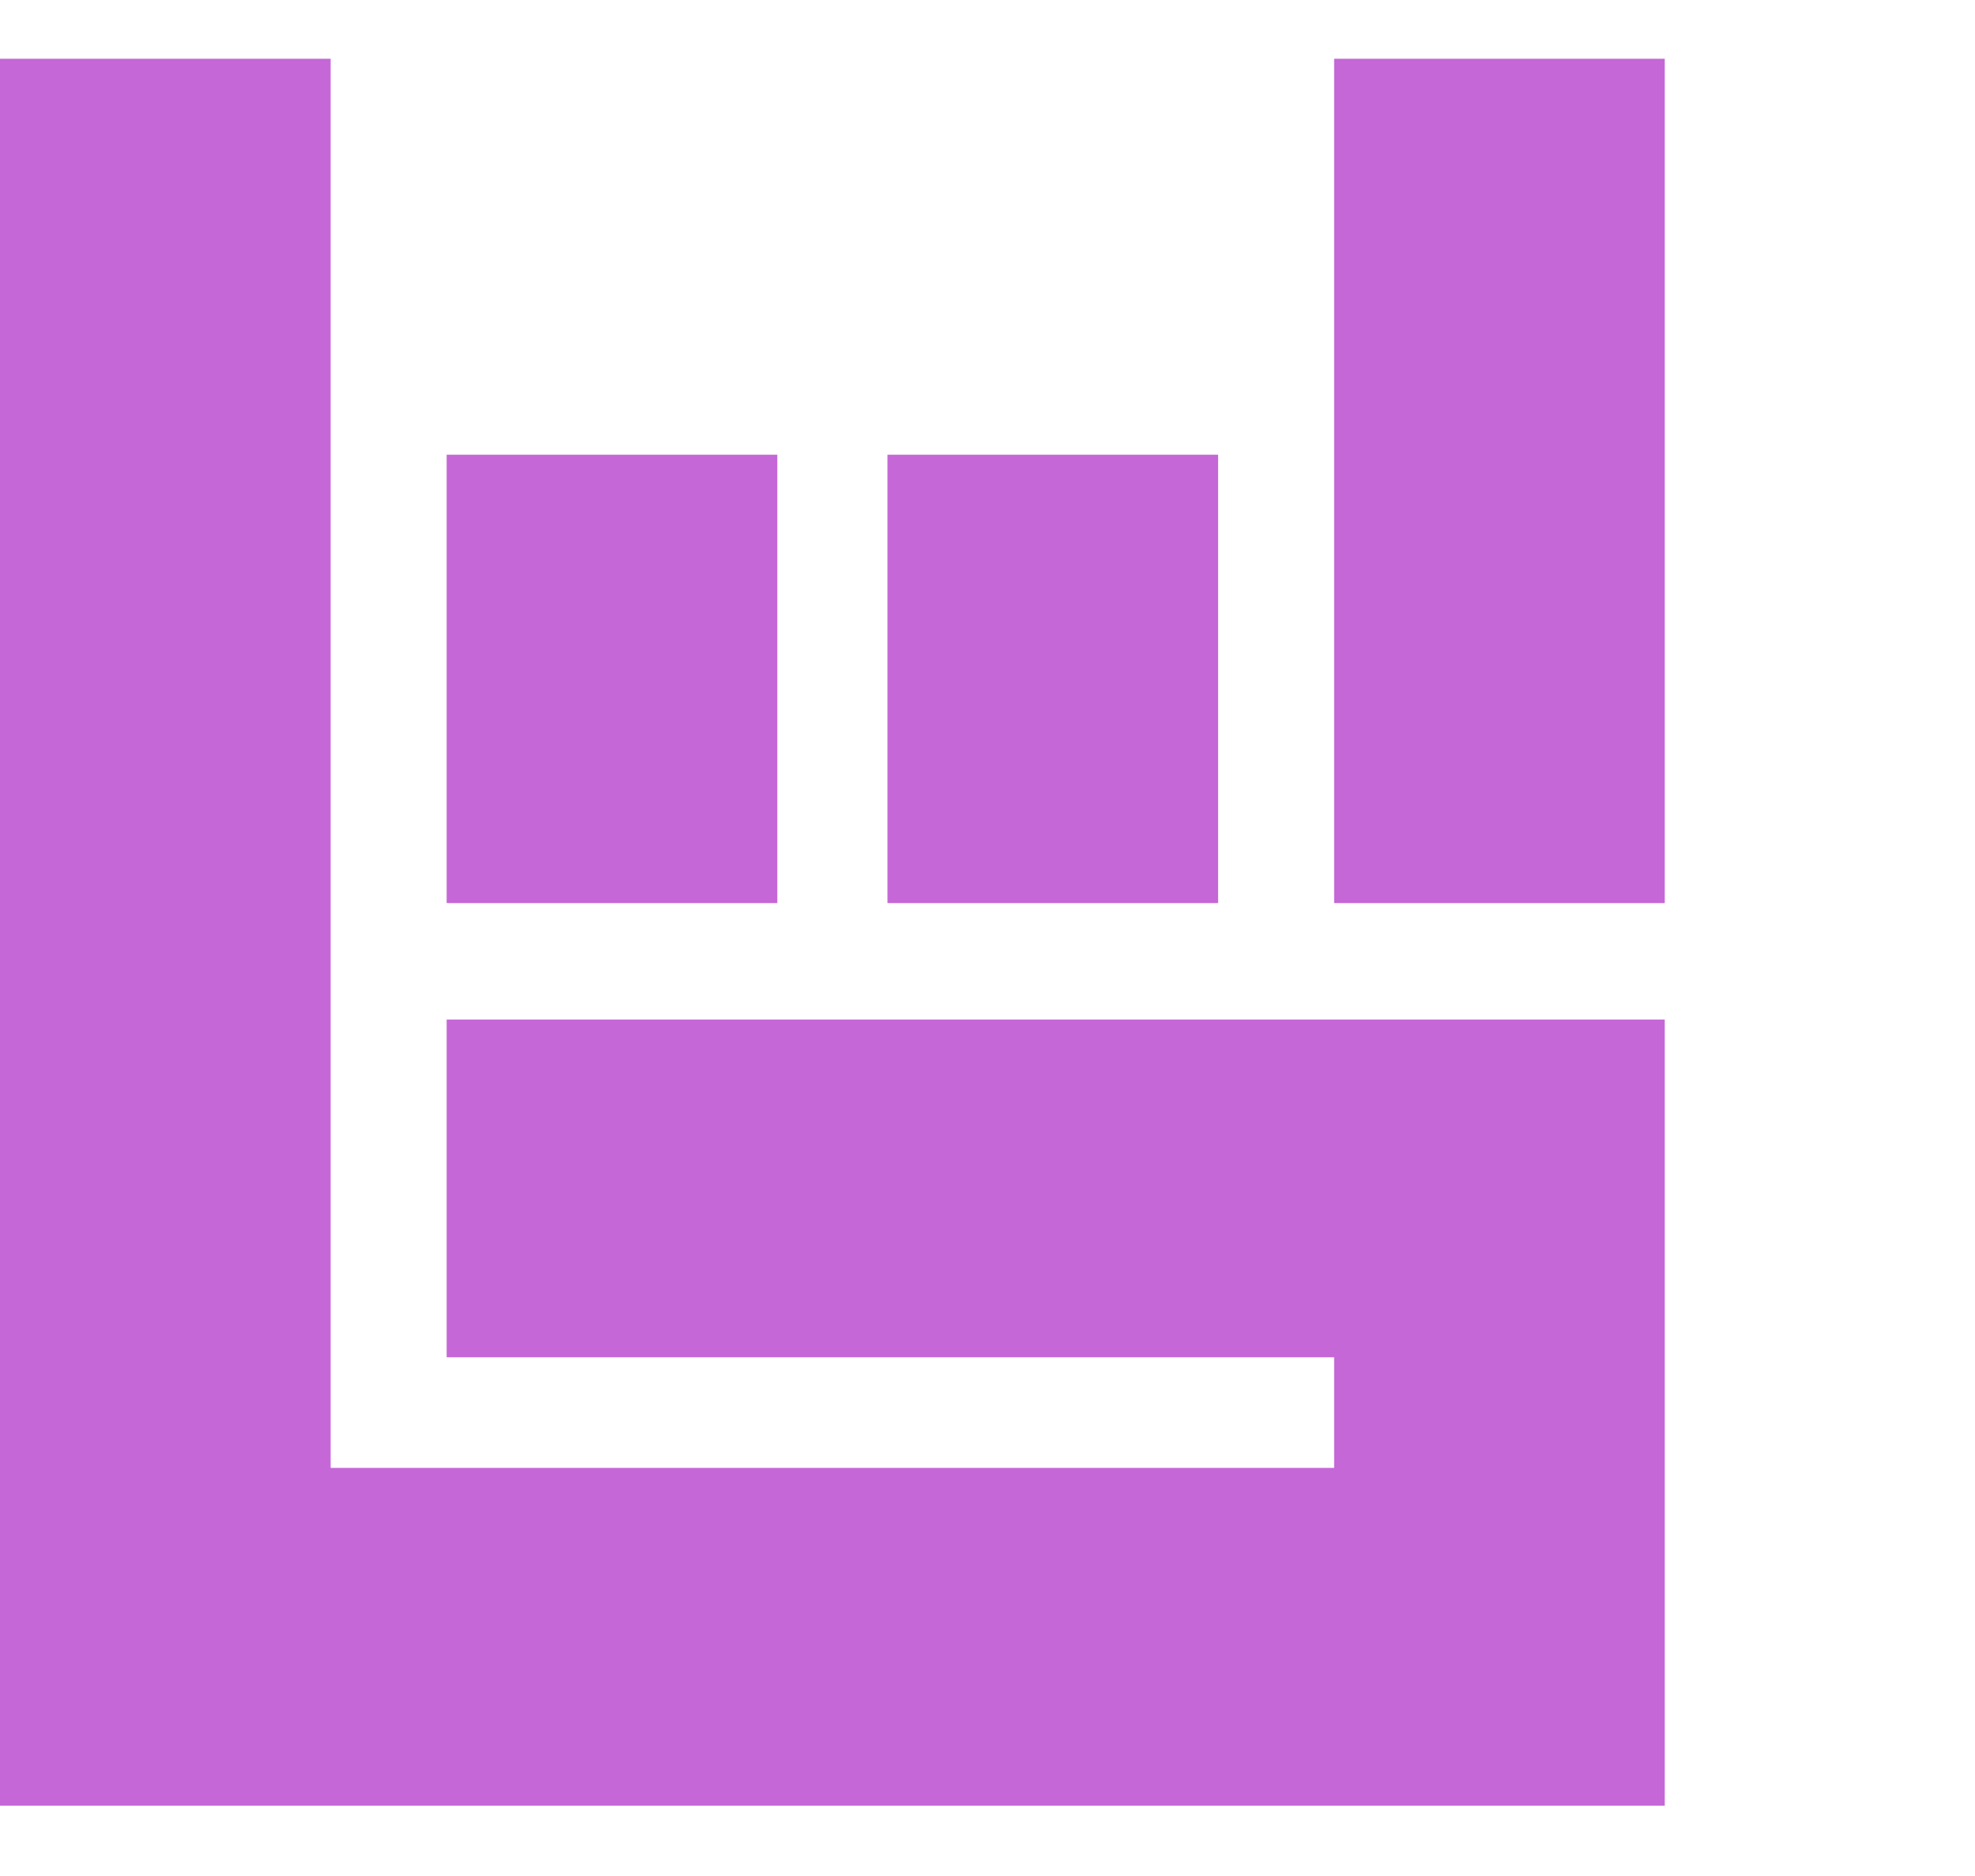 <svg width="80" height="76" viewBox="0 0 80 76" fill="none" xmlns="http://www.w3.org/2000/svg">
<path fill-rule="evenodd" clip-rule="evenodd" d="M13.393 2.38V59.467H54.041V54.985H18.092V41.303H67.433V73.15H0V2.38H13.393ZM54.041 2.38H67.433V36.585H54.041V2.38ZM35.949 18.421H49.341V36.585H35.949V18.421ZM18.092 18.421H31.485V36.585H18.092V18.421Z" fill="#C567D7"/>
</svg>
